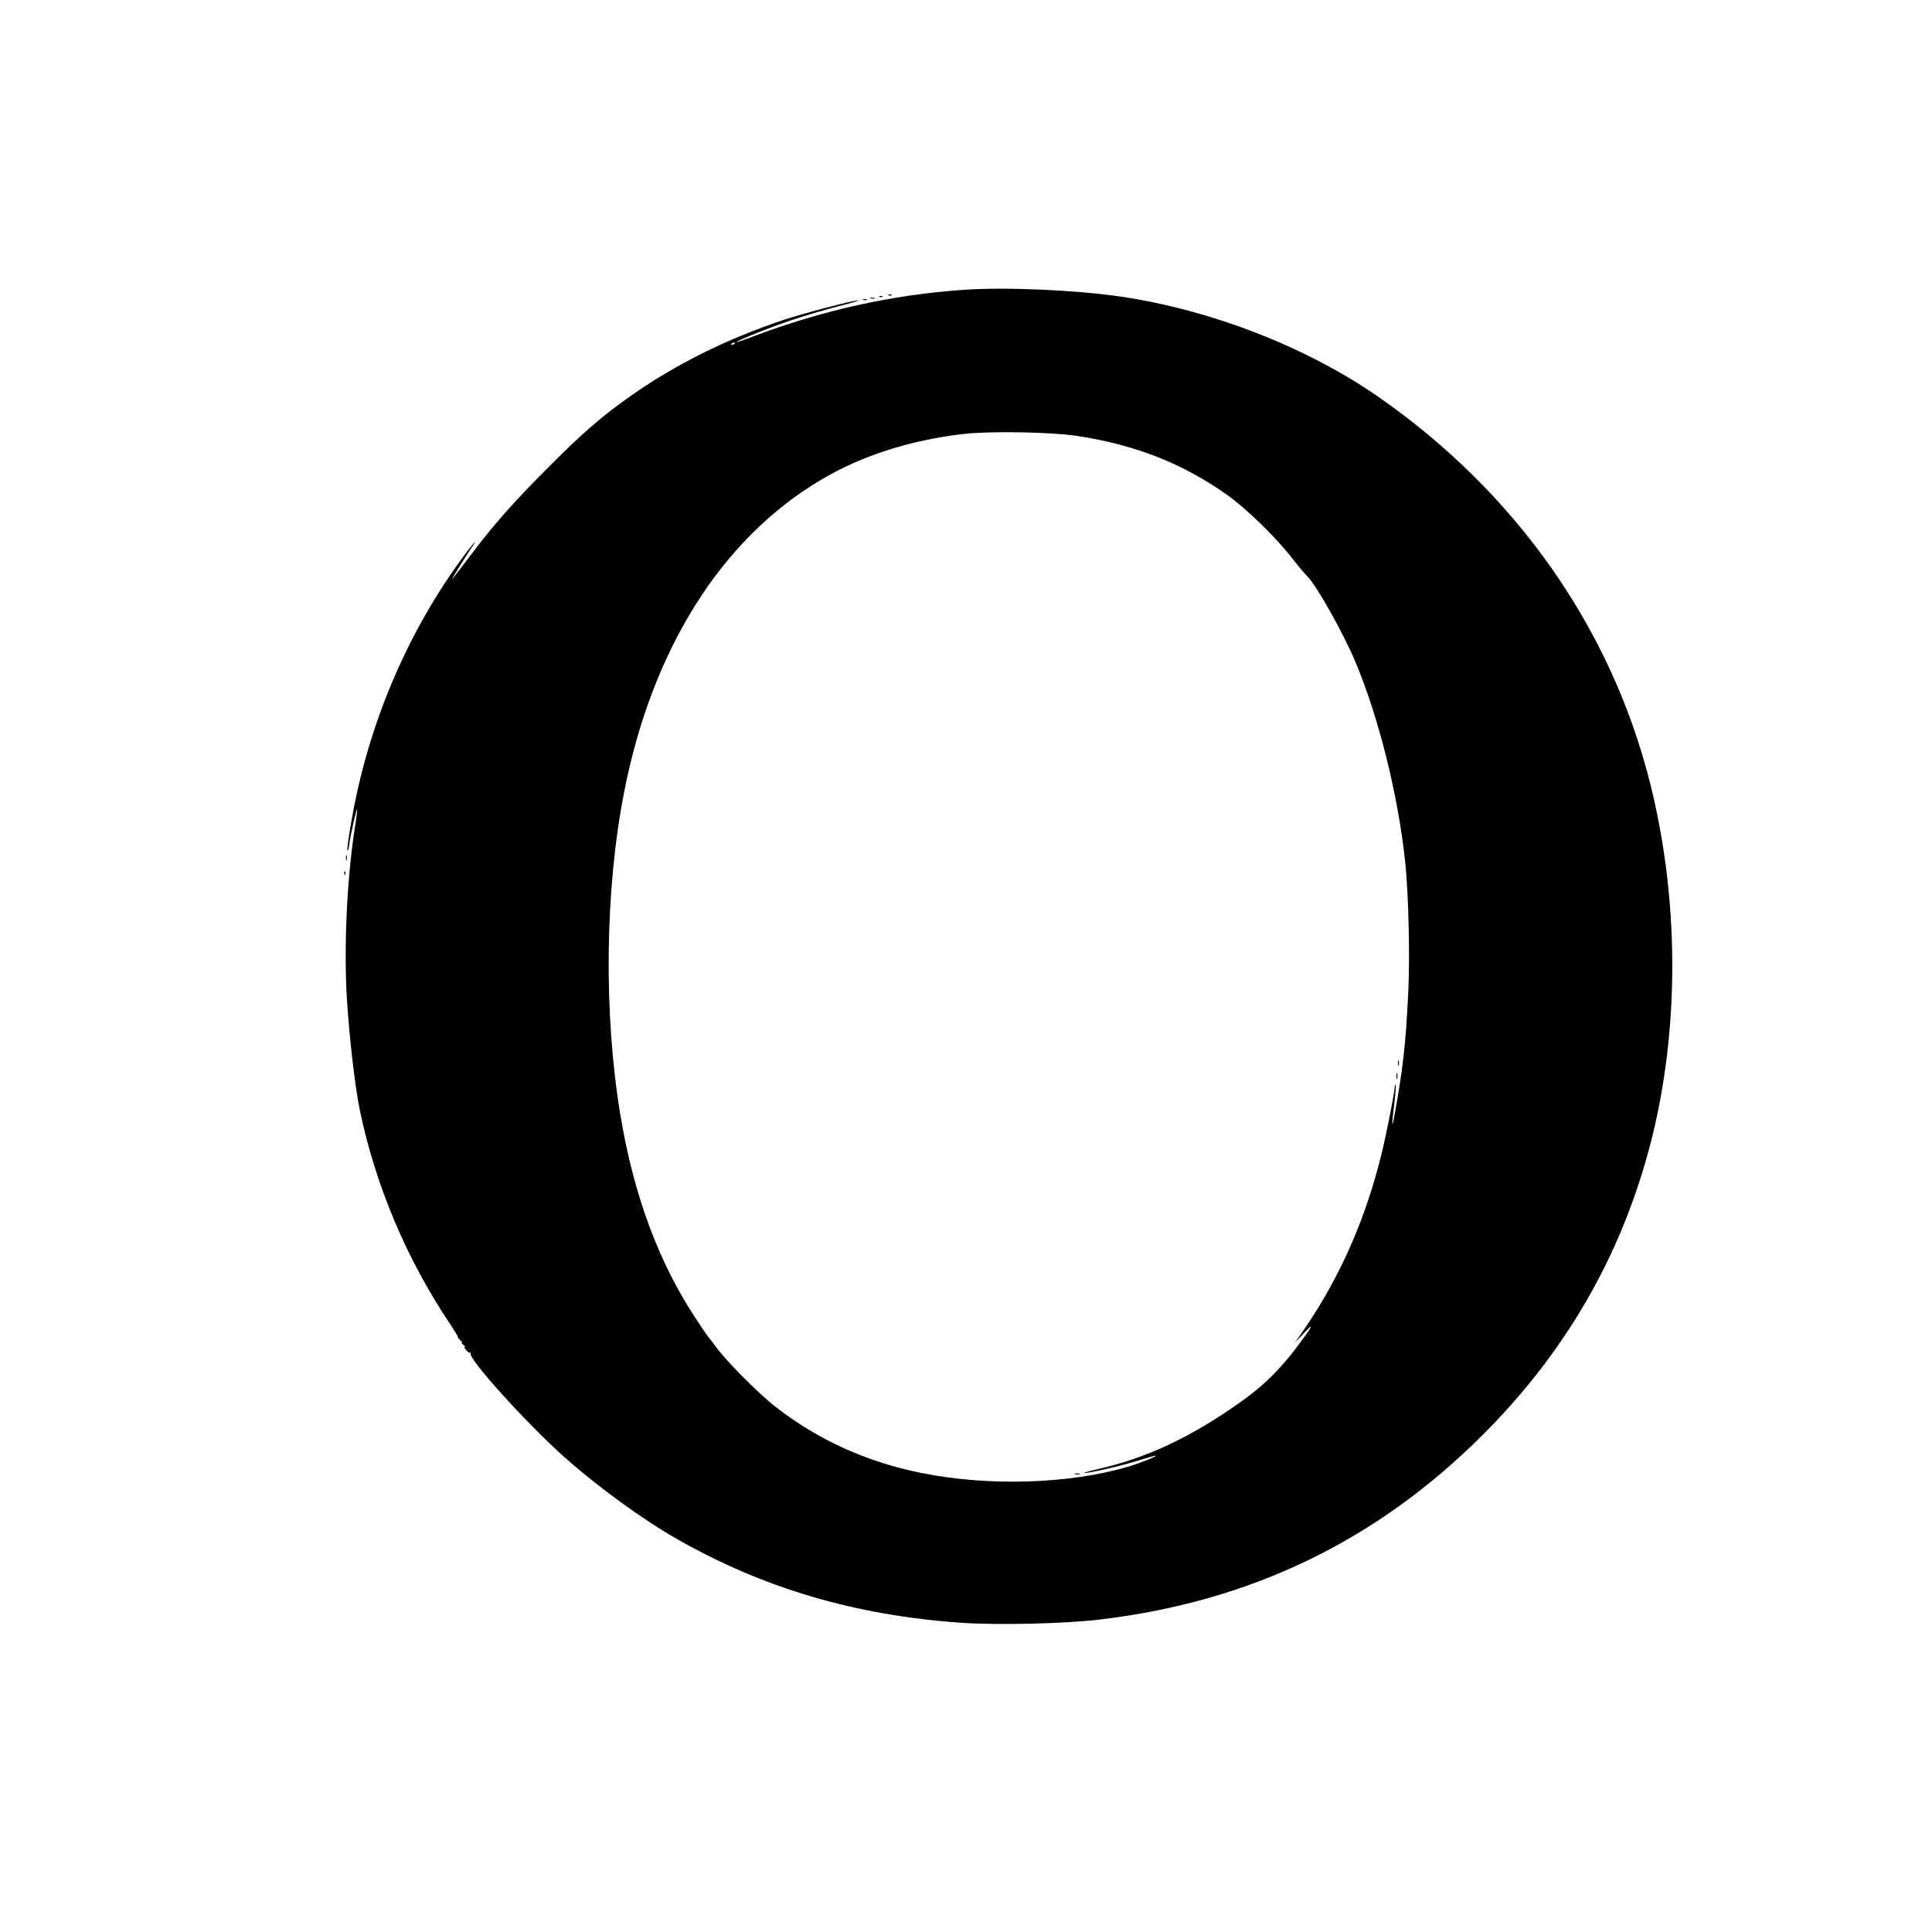  <svg version="1.0" xmlns="http://www.w3.org/2000/svg"
 width="1280pt" height="1280pt" viewBox="0 0 1280 1280"
 preserveAspectRatio="xMidYMid meet"><g transform="translate(0,1280) scale(0.1,-0.1)"
fill="#000000" stroke="none">
<path d="M6385 10880 c-475 -33 -938 -136 -1395 -309 -57 -22 -106 -39 -108
-37 -6 7 221 98 365 146 82 27 219 68 304 90 85 21 145 39 133 40 -33 0 -358
-85 -491 -129 -380 -127 -722 -297 -1020 -508 -183 -129 -315 -243 -528 -457
-244 -244 -374 -391 -532 -601 -58 -77 -110 -144 -115 -150 -12 -11 80 139
124 203 50 74 23 45 -45 -45 -367 -496 -620 -1080 -737 -1698 -28 -152 -43
-255 -38 -261 3 -3 9 17 12 43 9 65 47 235 52 231 2 -2 -5 -60 -16 -128 -52
-337 -73 -796 -51 -1140 16 -251 54 -578 86 -730 104 -497 310 -985 597 -1412
32 -49 56 -88 52 -88 -3 0 4 -9 17 -21 13 -11 17 -18 9 -14 -8 4 -4 -3 10 -15
14 -12 19 -18 11 -14 -9 5 -7 -2 5 -18 10 -14 24 -23 29 -20 6 3 7 2 3 -3 -25
-27 368 -463 617 -685 224 -200 528 -421 760 -552 570 -323 1174 -500 1870
-549 240 -17 688 -7 920 21 1000 118 1837 522 2540 1225 524 525 881 1125
1081 1822 221 769 231 1674 28 2488 -258 1033 -891 1933 -1805 2568 -475 329
-1106 574 -1704 662 -302 44 -760 64 -1040 45z m-1515 -354 c0 -2 -7 -7 -16
-10 -8 -3 -12 -2 -9 4 6 10 25 14 25 6z m2266 -614 c389 -60 699 -182 996
-392 121 -86 315 -274 420 -407 45 -59 95 -118 110 -132 60 -59 238 -376 318
-566 157 -376 282 -881 330 -1326 22 -214 32 -628 20 -864 -16 -339 -37 -520
-91 -813 -18 -101 -20 -66 -3 62 8 65 13 126 11 135 -3 11 -5 9 -6 -6 -2 -45
-53 -303 -86 -440 -107 -441 -281 -834 -524 -1184 l-52 -74 62 65 c71 75 57
46 -44 -88 -120 -160 -230 -267 -388 -378 -325 -229 -614 -364 -934 -437 -60
-14 -102 -26 -93 -26 34 -2 257 50 364 84 60 19 110 33 111 31 6 -6 -99 -48
-179 -72 -389 -116 -927 -133 -1373 -43 -365 74 -683 218 -965 437 -126 99
-341 317 -409 415 -8 12 -20 27 -26 34 -7 6 -46 62 -87 125 -252 377 -419 826
-508 1362 -112 675 -102 1494 26 2143 185 943 645 1673 1300 2062 267 160 596
266 949 306 175 20 578 13 751 -13z"/>
<path d="M9262 5755 c0 -16 2 -22 5 -12 2 9 2 23 0 30 -3 6 -5 -1 -5 -18z"/>
<path d="M9252 5670 c0 -19 2 -27 5 -17 2 9 2 25 0 35 -3 9 -5 1 -5 -18z"/>
<path d="M7123 3033 c9 -2 23 -2 30 0 6 3 -1 5 -18 5 -16 0 -22 -2 -12 -5z"/>
<path d="M5888 10843 c7 -3 16 -2 19 1 4 3 -2 6 -13 5 -11 0 -14 -3 -6 -6z"/>
<path d="M5828 10833 c7 -3 16 -2 19 1 4 3 -2 6 -13 5 -11 0 -14 -3 -6 -6z"/>
<path d="M5768 10823 c6 -2 18 -2 25 0 6 3 1 5 -13 5 -14 0 -19 -2 -12 -5z"/>
<path d="M5718 10813 c6 -2 18 -2 25 0 6 3 1 5 -13 5 -14 0 -19 -2 -12 -5z"/>
<path d="M2292 7115 c0 -16 2 -22 5 -12 2 9 2 23 0 30 -3 6 -5 -1 -5 -18z"/>
<path d="M2281 7014 c0 -11 3 -14 6 -6 3 7 2 16 -1 19 -3 4 -6 -2 -5 -13z"/>
</g>
</svg>
